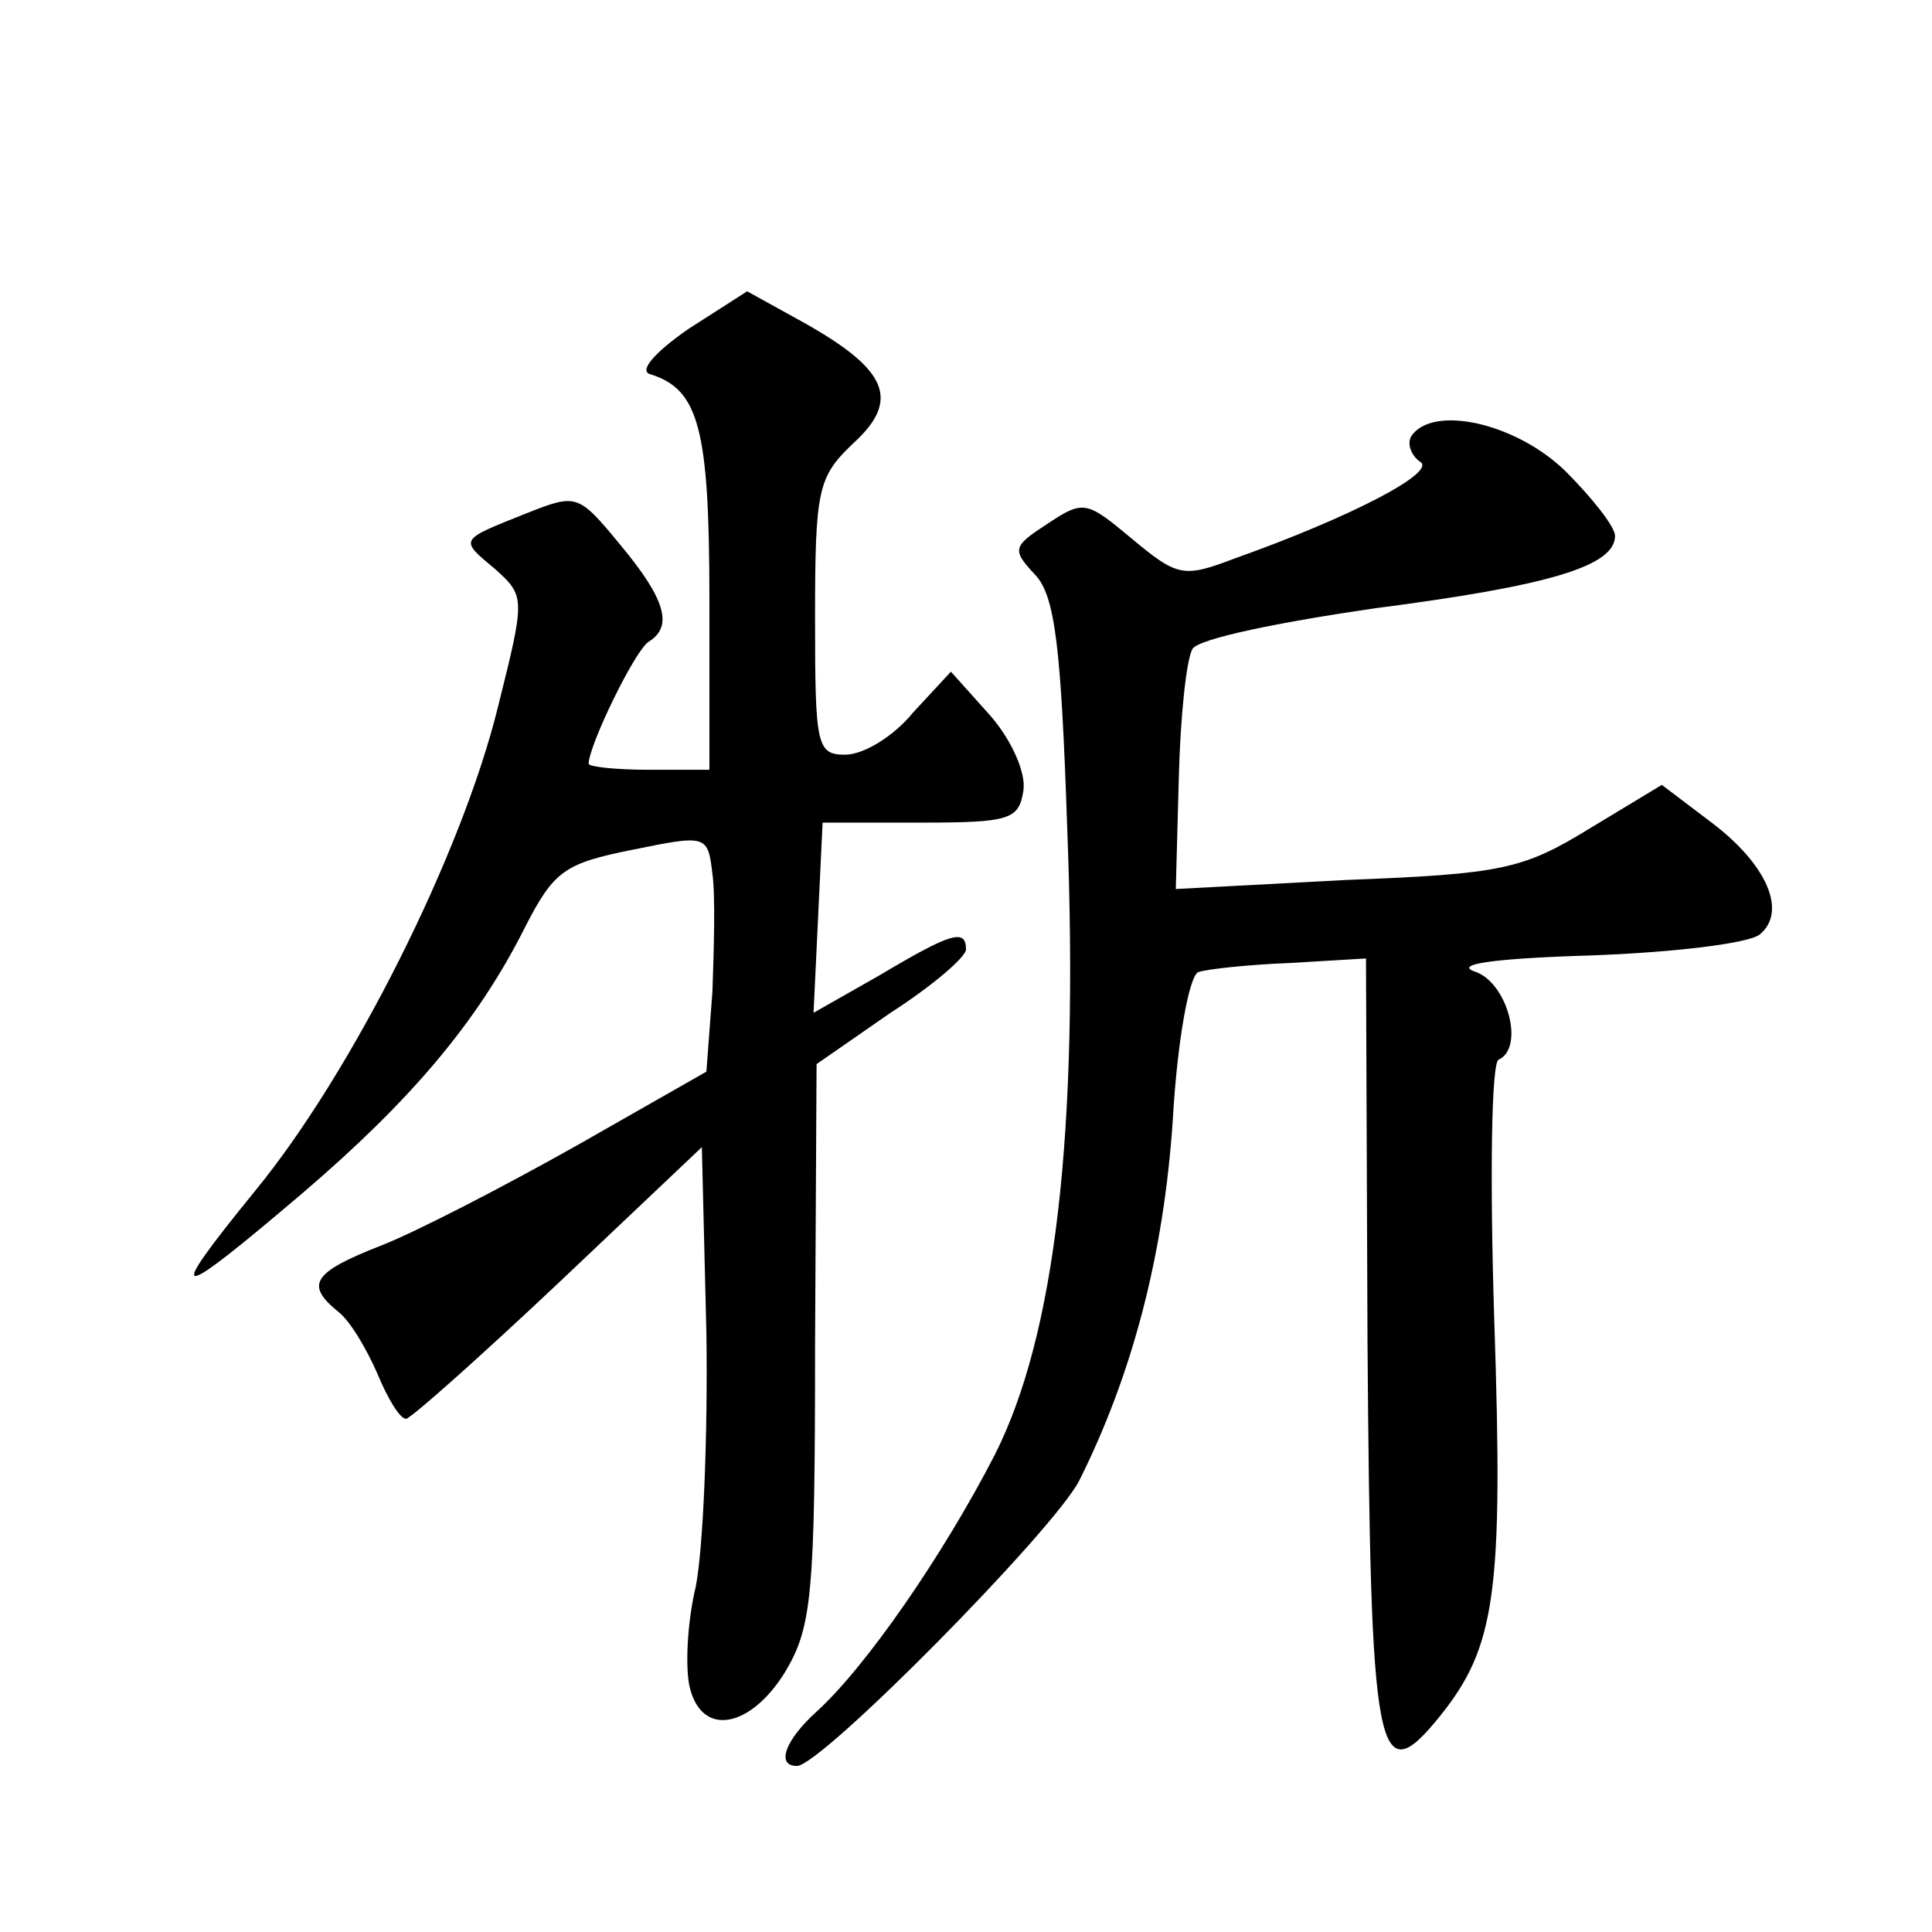 <?xml version="1.0" standalone="no"?>
<!DOCTYPE svg PUBLIC "-//W3C//DTD SVG 20010904//EN"
 "http://www.w3.org/TR/2001/REC-SVG-20010904/DTD/svg10.dtd">
<svg version="1.0" xmlns="http://www.w3.org/2000/svg"
 width="128pt" height="128pt" viewBox="0 0 128 128"
 preserveAspectRatio="xMidYMid meet">
<g transform="translate(0,128) scale(0.1,-0.1)"
fill="#0" stroke="none">
<path d="M456 1062 c-23 -16 -33 -28 -25 -30 32 -10 39 -36 39 -149 l0 -113 -40
0 c-22 0 -40 2 -40 4 0 12 31 76 40 81 16 10 11 28 -19 64 -28 34 -29 34 -62 21
-45 -18 -45 -17 -21 -37 20 -18 20 -19 2 -91 -24 -98 -97 -243 -161 -321 -61 -75
-55 -75 32 -1 70 60 115 112 147 176 19 37 26 42 71 51 49 10 50 10 53 -16 2 -14
1 -50 0 -78 l-4 -53 -86 -49 c-48 -27 -106 -57 -129 -66 -46 -18 -51 -26 -29 -44
8 -6 19 -25 26 -41 7 -17 15 -30 19 -30 3 0 49 41 101 90 l95 90 3 -123 c1 -67
-2 -142 -7 -168 -6 -25 -7 -55 -4 -67 8 -33 40 -27 63 10 18 30 20 51 20 218 l1
185 49 34 c28 18 50 37 50 42 0 14 -10 11 -57 -17 l-44 -25 3 63 3 63 65 0 c59
0 65 2 68 21 2 12 -8 34 -22 50 l-26 29 -25 -27 c-13 -16 -33 -28 -45 -28 -19 0
-20 6 -20 91 0 85 2 93 25 115 32 29 23 49 -32 80 l-38 21 -39 -25z M935 991 c-3
-5 0 -13 6 -17 11 -7 -47 -37 -123 -64 -34 -13 -38 -12 -68 13 -30 25 -32 26 -56
10 -23 -15 -24 -17 -8 -34 13 -14 17 -48 21 -166 8 -204 -8 -338 -48 -417 -34 -66
-85 -140 -118 -170 -21 -19 -27 -36 -13 -36 16 0 170 156 187 189 35 70 56 149
62 239 3 53 11 96 17 98 6 2 34 5 61 6 l50 3 1 -253 c2 -277 6 -301 48 -249 37
46 42 82 36 262 -3 94 -2 172 3 173 17 8 6 50 -15 58 -16 5 10 9 76 11 55 2 105
8 112 14 18 15 5 46 -32 74 l-33 25 -48 -29 c-44 -27 -58 -30 -161 -34 l-113 -6
2 74 c1 40 5 78 9 85 4 7 59 18 121 27 116 15 159 28 159 48 0 6 -15 25 -33 43
-33 32 -88 44 -102 23z"/>
</g>
</svg>
